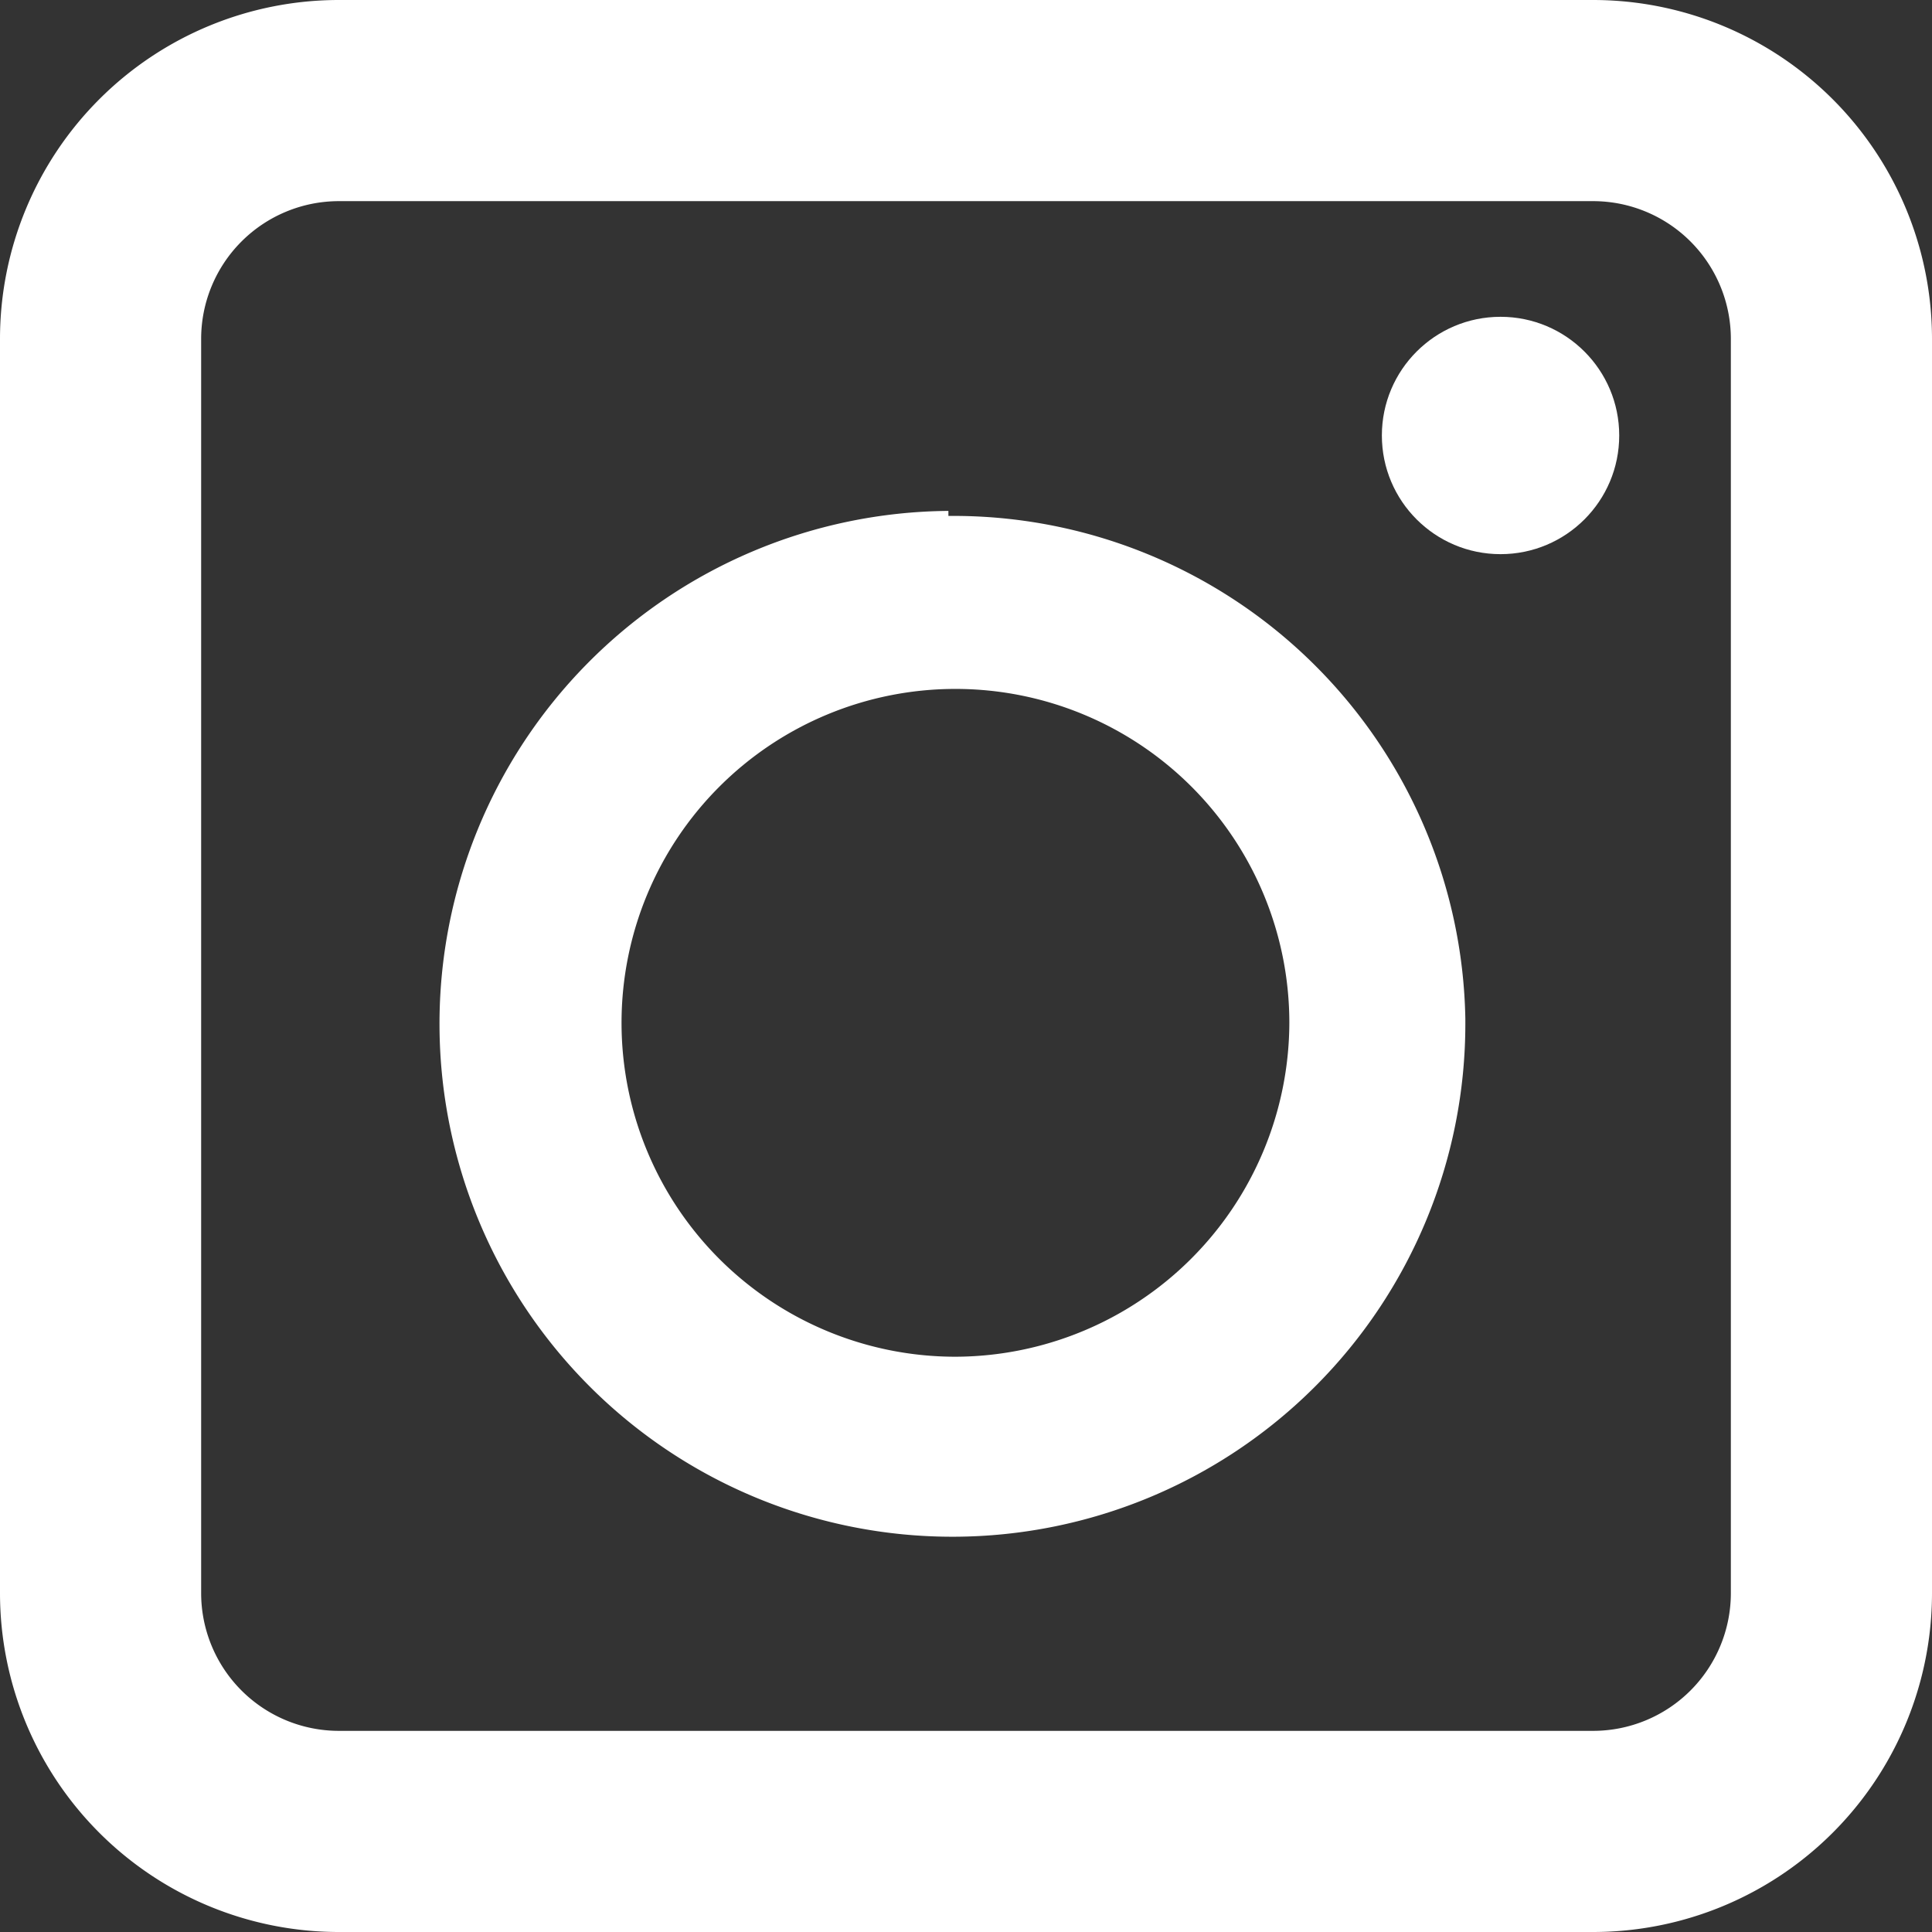 <?xml version="1.0" encoding="UTF-8"?> <svg xmlns="http://www.w3.org/2000/svg" viewBox="0 0 19.21 19.21"><rect x="0" y="0" width="19.21" height="19.21" fill="#333333" stroke="none"/><defs><style>.cls-1{fill:#fff;}</style></defs><title>Zasób 1ig</title><g id="Warstwa_2" data-name="Warstwa 2"><g id="Warstwa_1-2" data-name="Warstwa 1"><path class="cls-1" d="M15.84,0H3.37A3.37,3.37,0,0,0,0,3.37V15.84a3.37,3.37,0,0,0,3.37,3.37H15.84a3.37,3.37,0,0,0,3.37-3.37V3.37A3.37,3.37,0,0,0,15.84,0Zm1.37,15.84a1.37,1.37,0,0,1-1.37,1.37H3.37A1.37,1.37,0,0,1,2,15.84V3.37A1.37,1.37,0,0,1,3.37,2H15.84a1.37,1.37,0,0,1,1.37,1.37Z"></path><path class="cls-1" d="M9.43,5.08a5.1,5.1,0,1,0,5.14,5.1h0v-.05a5.09,5.09,0,0,0-5.14-5Zm.07,8.41h0a3.32,3.32,0,1,1,3.32-3.32A3.33,3.33,0,0,1,9.47,13.49Z"></path><circle class="cls-1" cx="14.92" cy="4.33" r="1.18"></circle></g></g></svg> 